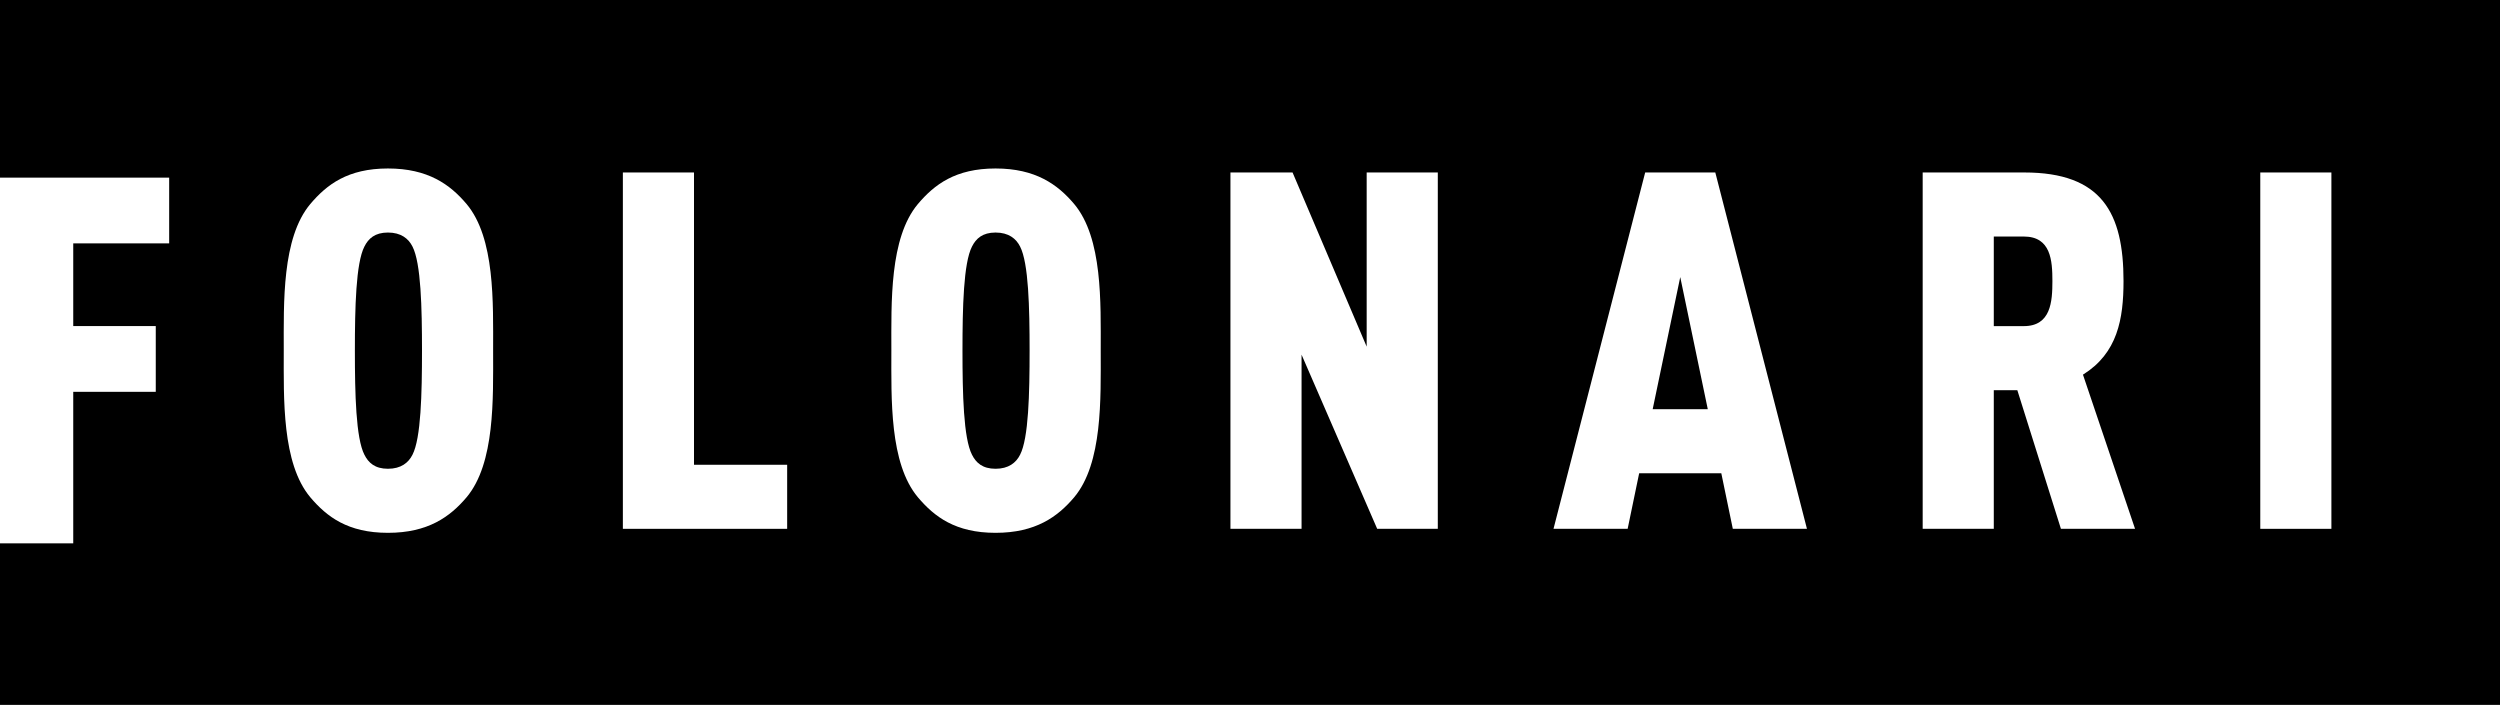 <?xml version="1.0" encoding="UTF-8"?>
<svg width="266px" height="75px" viewBox="0 0 266 75" version="1.1" xmlns="http://www.w3.org/2000/svg" xmlns:xlink="http://www.w3.org/1999/xlink">
    <!-- Generator: Sketch 63.1 (92452) - https://sketch.com -->
    <title>folonari logo</title>
    <desc>Created with Sketch.</desc>
    <defs>
        <polygon id="path-1" points="0 73.832 266 73.832 266 0.947 0 0.947"></polygon>
    </defs>
    <g id="Our-Wines" stroke="none" stroke-width="1" fill="none" fill-rule="evenodd">
        <g id="Moscato-Hover" transform="translate(-60, -25)">
            <rect id="Nav-bar" fill="#000000" x="0" y="0" width="1440" height="123.719"></rect>
            <g id="folonari-logo" transform="translate(60, 24.943)">
                <polygon id="Fill-1" fill="#000000" points="0 74.83 266 74.83 266 0.998 0 0.998"></polygon>
                <polygon id="Fill-2" fill="#FFFFFF" points="7.793 25.952 7.793 34.751 16.573 34.751 16.573 41.747 7.793 41.747 7.793 57.869 0 57.869 0 18.957 18 18.957 18 25.952"></polygon>
                <g id="Group-17">
                    <path d="M43.888,26.289 C43.462,25.437 42.662,24.799 41.277,24.799 C39.891,24.799 39.199,25.437 38.773,26.289 C37.866,28.046 37.759,32.786 37.759,37.365 C37.759,41.945 37.866,46.685 38.773,48.441 C39.199,49.294 39.891,49.934 41.277,49.934 C42.662,49.934 43.462,49.294 43.888,48.441 C44.794,46.685 44.901,41.945 44.901,37.365 C44.901,32.786 44.794,28.046 43.888,26.289 M49.643,52.969 C47.886,55.045 45.54,56.75 41.277,56.75 C37.014,56.75 34.776,55.045 33.017,52.969 C29.98,49.347 30.192,42.478 30.192,37.365 C30.192,32.252 29.98,25.384 33.017,21.763 C34.776,19.686 37.014,17.983 41.277,17.983 C45.54,17.983 47.886,19.686 49.643,21.763 C52.682,25.384 52.468,32.252 52.468,37.365 C52.468,42.478 52.682,49.347 49.643,52.969" id="Fill-3" fill="#FFFFFF"></path>
                    <polygon id="Fill-5" fill="#FFFFFF" points="66.273 56.324 66.273 18.408 73.841 18.408 73.841 49.508 83.754 49.508 83.754 56.324"></polygon>
                    <path d="M108.537,26.289 C108.111,25.437 107.31,24.799 105.926,24.799 C104.539,24.799 103.848,25.437 103.421,26.289 C102.515,28.046 102.408,32.786 102.408,37.365 C102.408,41.945 102.515,46.685 103.421,48.441 C103.848,49.294 104.539,49.934 105.926,49.934 C107.31,49.934 108.111,49.294 108.537,48.441 C109.443,46.685 109.549,41.945 109.549,37.365 C109.549,32.786 109.443,28.046 108.537,26.289 M114.292,52.969 C112.534,55.045 110.189,56.75 105.926,56.75 C101.663,56.75 99.424,55.045 97.665,52.969 C94.627,49.347 94.841,42.478 94.841,37.365 C94.841,32.252 94.627,25.384 97.665,21.763 C99.424,19.686 101.663,17.983 105.926,17.983 C110.189,17.983 112.534,19.686 114.292,21.763 C117.33,25.384 117.117,32.252 117.117,37.365 C117.117,42.478 117.33,49.347 114.292,52.969" id="Fill-7" fill="#FFFFFF"></path>
                    <polygon id="Fill-9" fill="#FFFFFF" points="146.533 56.324 138.486 37.793 138.486 56.324 130.919 56.324 130.919 18.408 137.528 18.408 145.414 36.94 145.414 18.408 152.982 18.408 152.982 56.324"></polygon>
                    <path d="M178.778,29.538 L175.845,43.596 L181.708,43.596 L178.778,29.538 Z M184.371,56.323 L183.147,50.413 L174.407,50.413 L173.182,56.323 L165.293,56.323 L175.047,18.408 L182.508,18.408 L192.26,56.323 L184.371,56.323 Z" id="Fill-11" fill="#FFFFFF"></path>
                    <path d="M215.338,25.224 L212.139,25.224 L212.139,34.756 L215.338,34.756 C218.216,34.756 218.376,32.147 218.376,29.964 C218.376,27.781 218.216,25.224 215.338,25.224 L215.338,25.224 Z M219.282,56.323 L214.644,41.574 L212.139,41.574 L212.139,56.323 L204.573,56.323 L204.573,18.408 L215.391,18.408 C223.651,18.408 225.943,22.722 225.943,29.964 C225.943,34.01 225.304,37.633 221.627,39.921 L227.169,56.323 L219.282,56.323 Z" id="Fill-13" fill="#FFFFFF"></path>
                    <mask id="mask-2" fill="white">
                        <use xlink:href="#path-1"></use>
                    </mask>
                    <g id="Clip-16"></g>
                    <polygon id="Fill-15" fill="#FFFFFF" mask="url(#mask-2)" points="240.494 56.324 248.061 56.324 248.061 18.408 240.494 18.408"></polygon>
                </g>
            </g>
        </g>
    </g>
</svg>